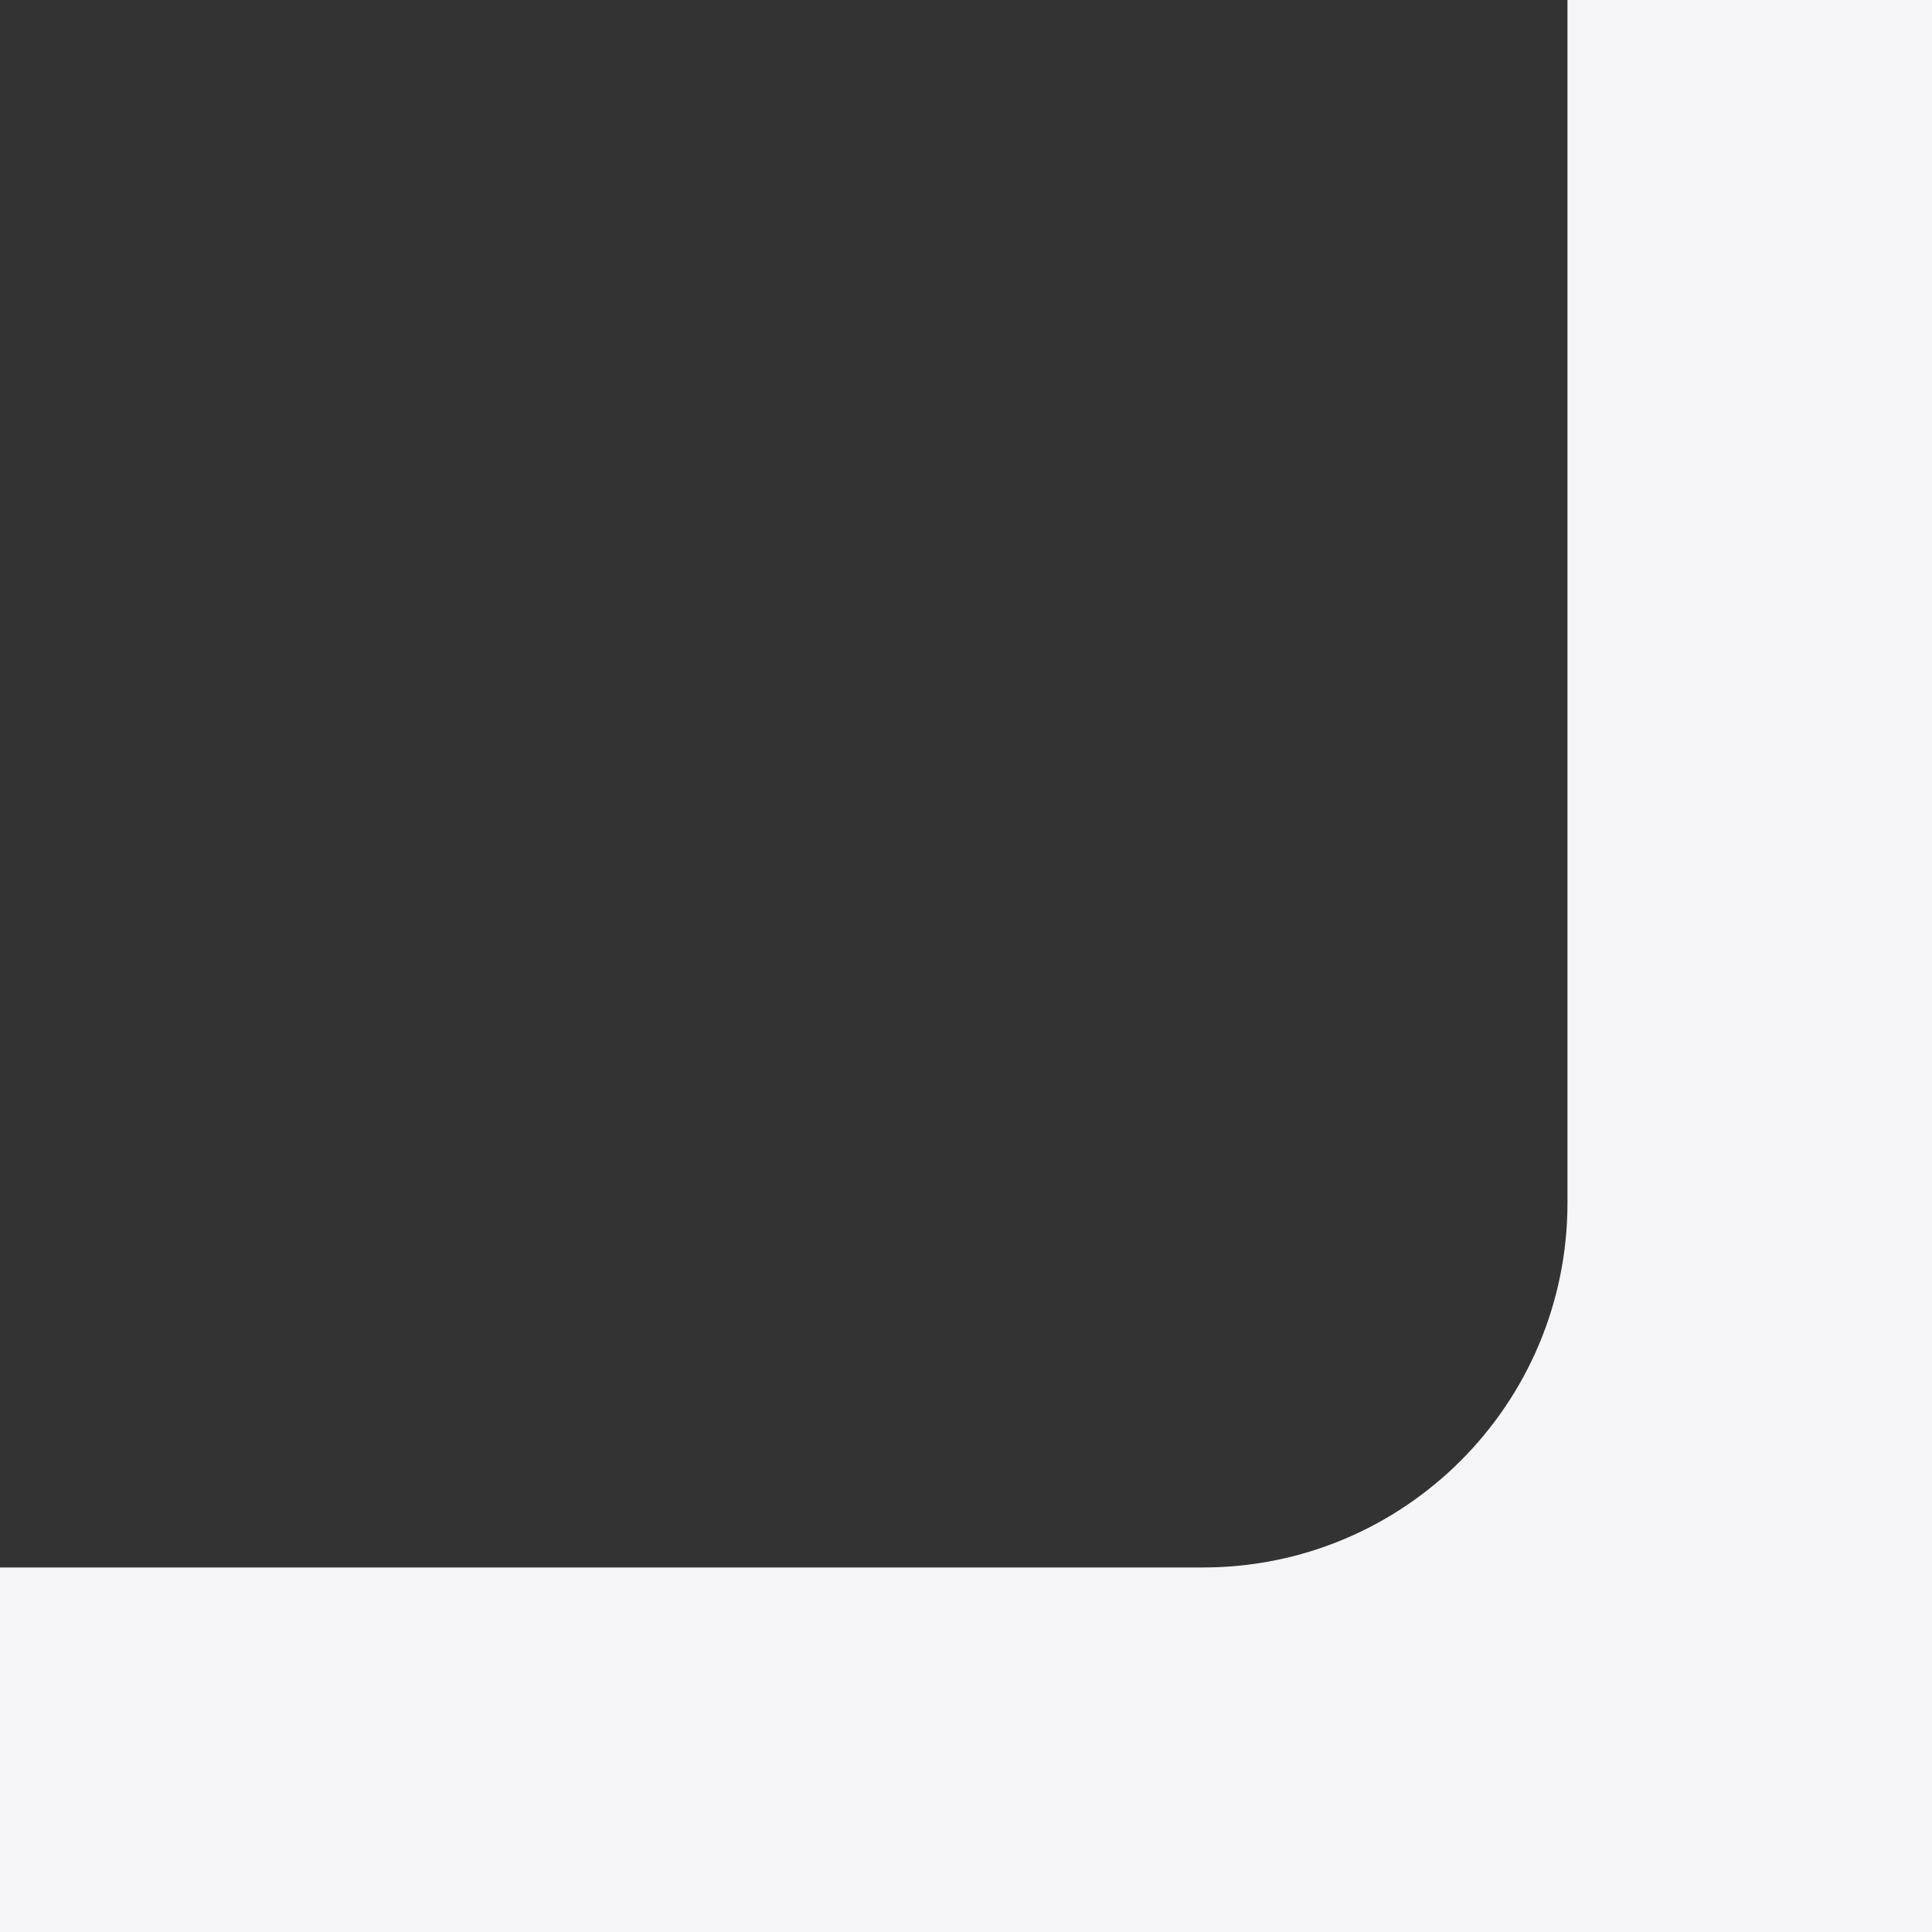 <?xml version="1.0" encoding="UTF-8"?> <svg xmlns="http://www.w3.org/2000/svg" width="106" height="106" viewBox="0 0 106 106" fill="none"><rect x="0" y="0" width="106" height="106" fill="#333333" stroke="none"/> <path d="M106 0H86C86 22 86 44 86 66C86 77.046 77.046 86 66 86C44 86 22 86 0 86V106H106V0Z" fill="#F5F5F7"></path> </svg> 